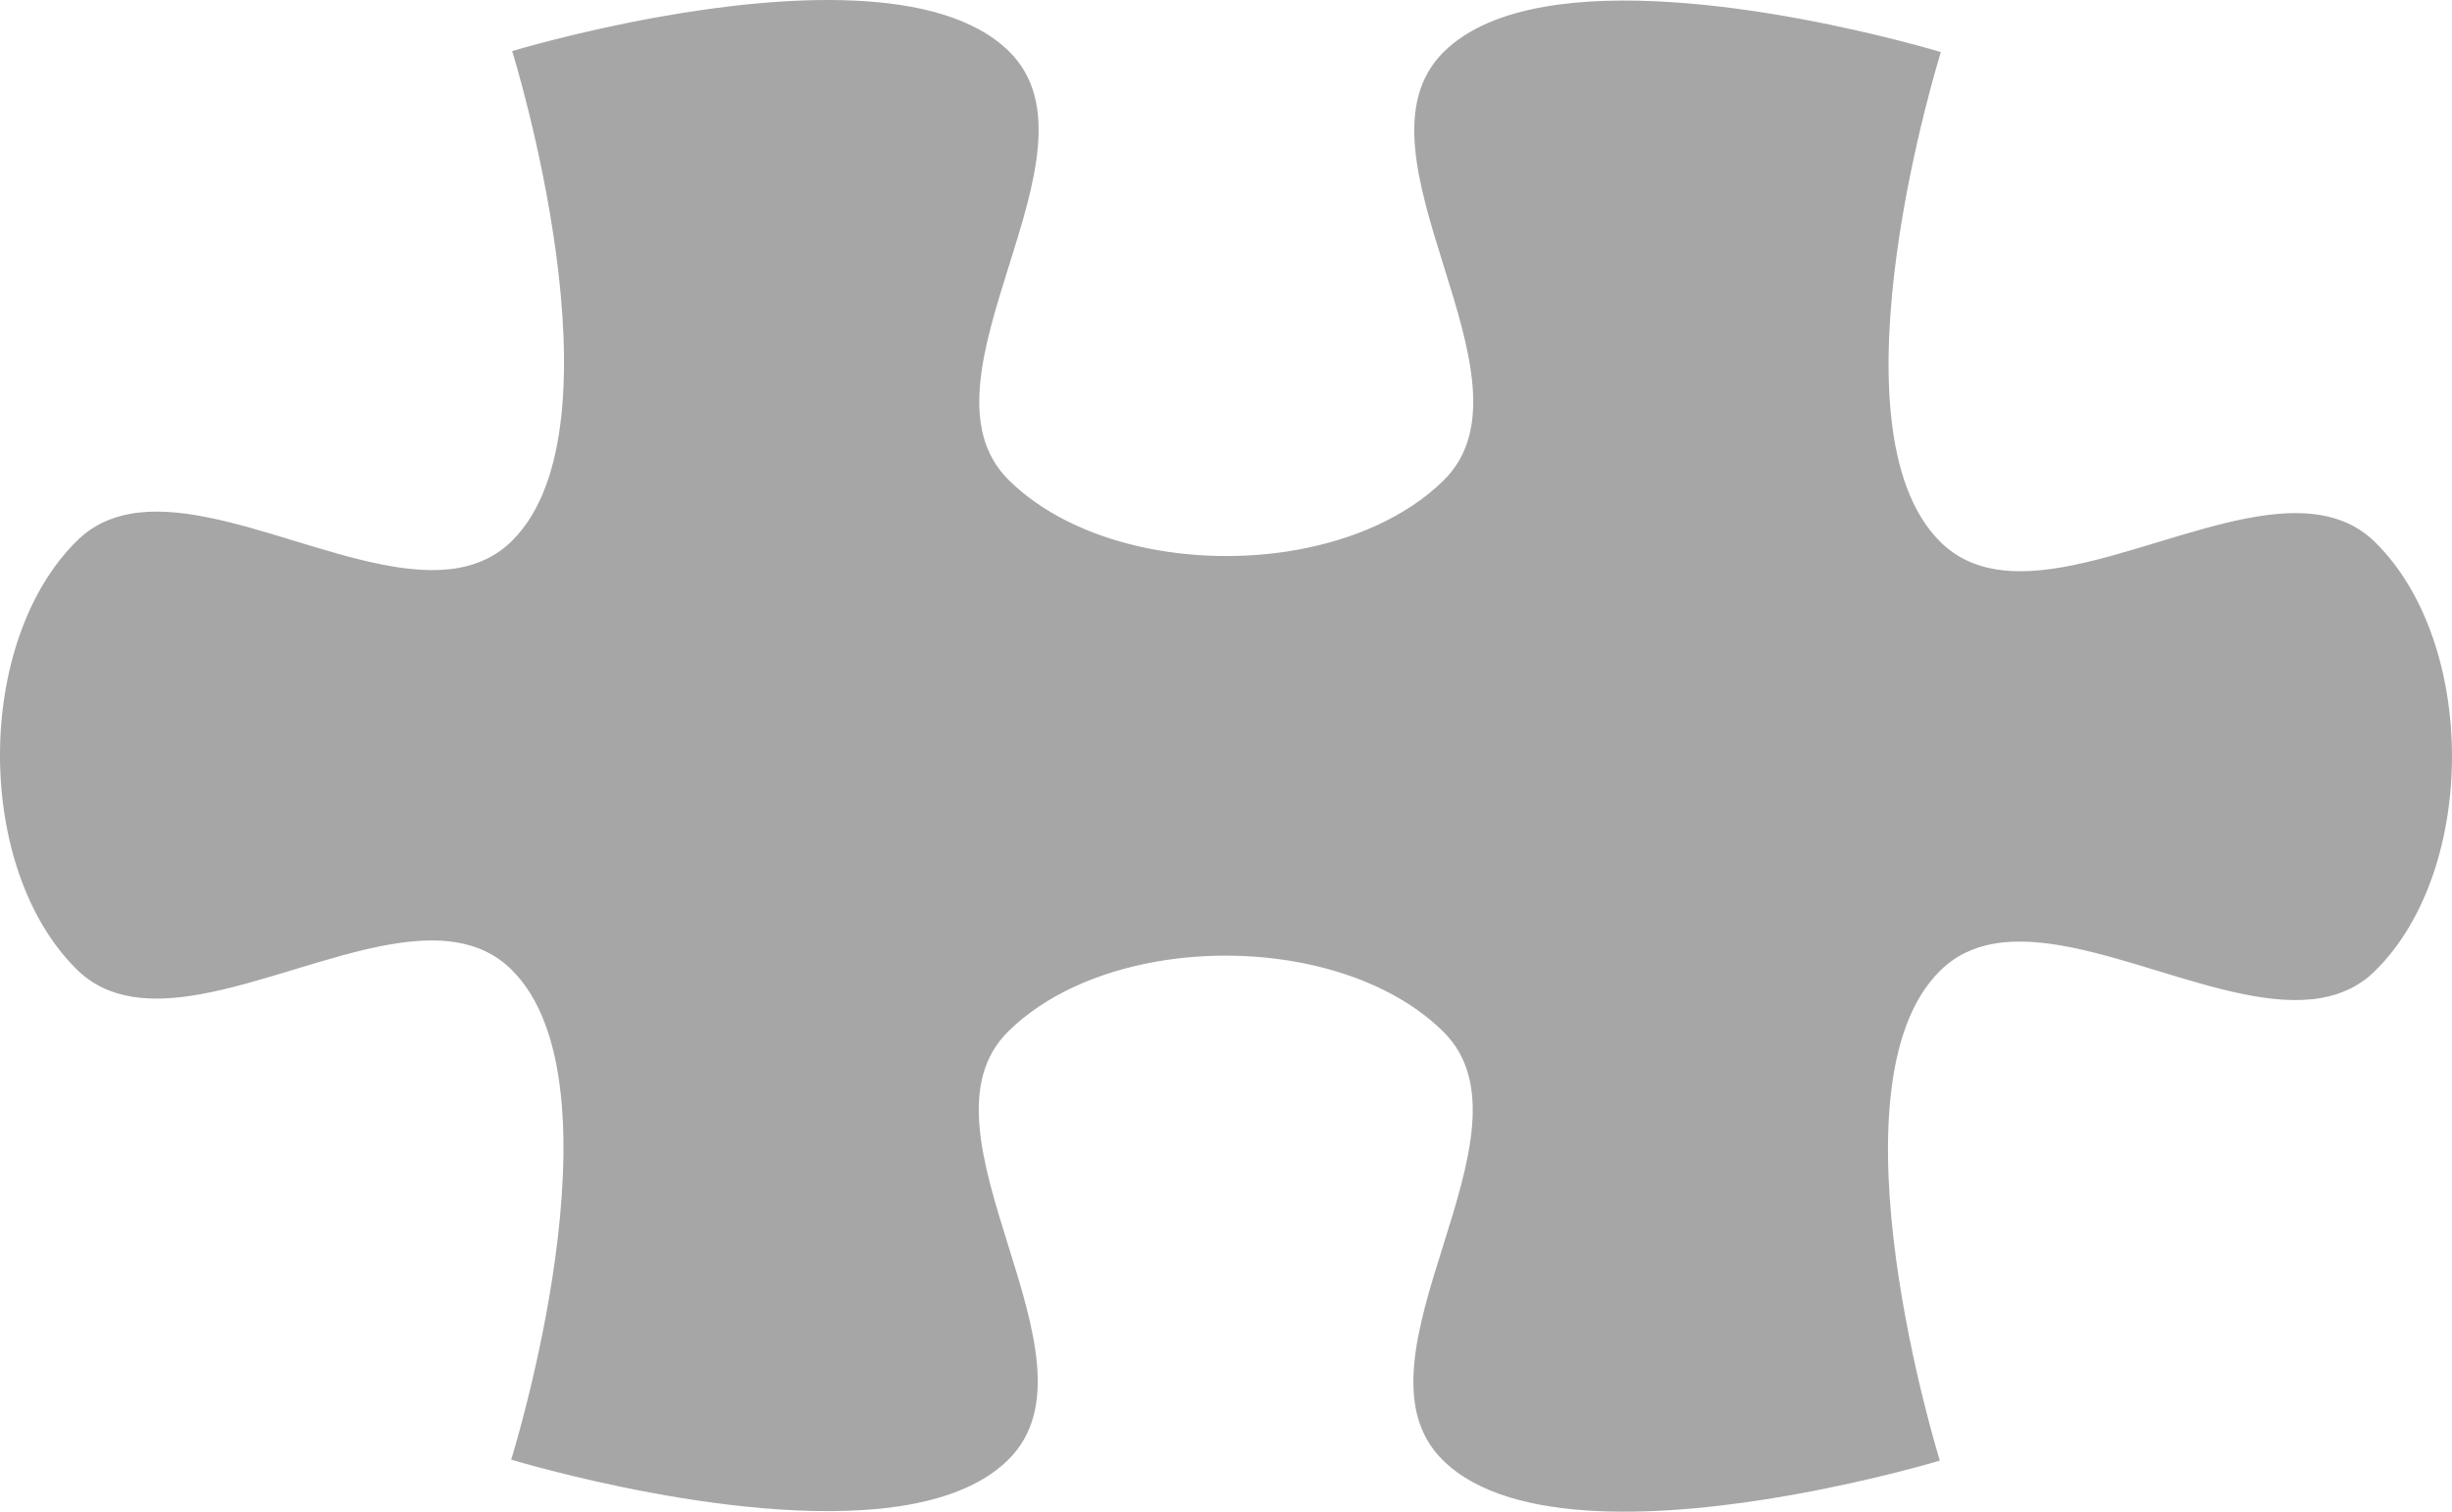 <?xml version="1.0" encoding="utf-8"?>
<!-- Generator: Adobe Illustrator 16.0.0, SVG Export Plug-In . SVG Version: 6.00 Build 0)  -->
<!DOCTYPE svg PUBLIC "-//W3C//DTD SVG 1.1//EN" "http://www.w3.org/Graphics/SVG/1.1/DTD/svg11.dtd">
<svg version="1.1" id="Layer_1" xmlns="http://www.w3.org/2000/svg" xmlns:xlink="http://www.w3.org/1999/xlink" x="0px" y="0px"
	 width="120px" height="74px" viewBox="0 0 120 74" enable-background="new 0 0 120 74" xml:space="preserve">
<g>
	<defs>
		<rect id="SVGID_1_" width="120" height="74"/>
	</defs>
	<clipPath id="SVGID_2_">
		<use xlink:href="#SVGID_1_"  overflow="visible"/>
	</clipPath>
	<path clip-path="url(#SVGID_2_)" fill="#a6a6a6" d="M3.769,26.47c-5.019,4.941-5.027,16.034-0.015,20.983
		c1.538,1.519,3.664,1.641,6.017,1.224c1.481-0.263,3.052-0.74,4.623-1.216c1.571-0.477,3.143-0.954,4.624-1.217
		c2.353-0.417,4.478-0.295,6.016,1.224c5.729,5.657-0.017,23.983-0.017,23.983s11.736,3.578,19.433,2.212
		c1.989-0.354,3.708-1.036,4.885-2.196c5.022-4.942-5.002-16.042,0.015-20.984c1.798-1.77,4.395-2.904,7.217-3.405
		c5.06-0.898,10.846,0.243,14.063,3.42c5.013,4.95-5.027,16.035-0.015,20.984c3.367,3.324,11.176,2.747,17.043,1.706
		c4.117-0.73,7.277-1.688,7.277-1.688s-5.721-18.334,0.017-23.984c0.75-0.737,1.638-1.145,2.624-1.319
		c2.314-0.41,5.165,0.459,8.015,1.327c2.852,0.869,5.701,1.738,8.016,1.327c0.985-0.175,1.874-0.581,2.624-1.319
		c5.019-4.943,5.026-16.036,0.014-20.983c-1.537-1.519-3.663-1.641-6.016-1.224c-1.481,0.263-3.053,0.74-4.623,1.216
		s-3.142,0.953-4.622,1.216c-2.354,0.417-4.479,0.295-6.017-1.223c-5.729-5.657,0.018-23.983,0.018-23.983
		S83.248-1.028,75.549,0.337c-1.988,0.353-3.707,1.036-4.885,2.195c-5.019,4.943,5.005,16.042-0.015,20.985
		c-1.797,1.77-4.394,2.905-7.215,3.406c-5.061,0.898-10.847-0.243-14.065-3.42c-5.01-4.95,5.029-16.036,0.015-20.985
		c-3.366-3.324-11.175-2.746-17.042-1.706c-4.117,0.731-7.277,1.689-7.277,1.689s5.721,18.334-0.016,23.983
		c-0.75,0.738-1.638,1.145-2.624,1.32c-2.314,0.41-5.164-0.459-8.015-1.327c-2.851-0.869-5.702-1.738-8.017-1.327
		C5.407,25.324,4.519,25.731,3.769,26.47"/>
</g>
</svg>
